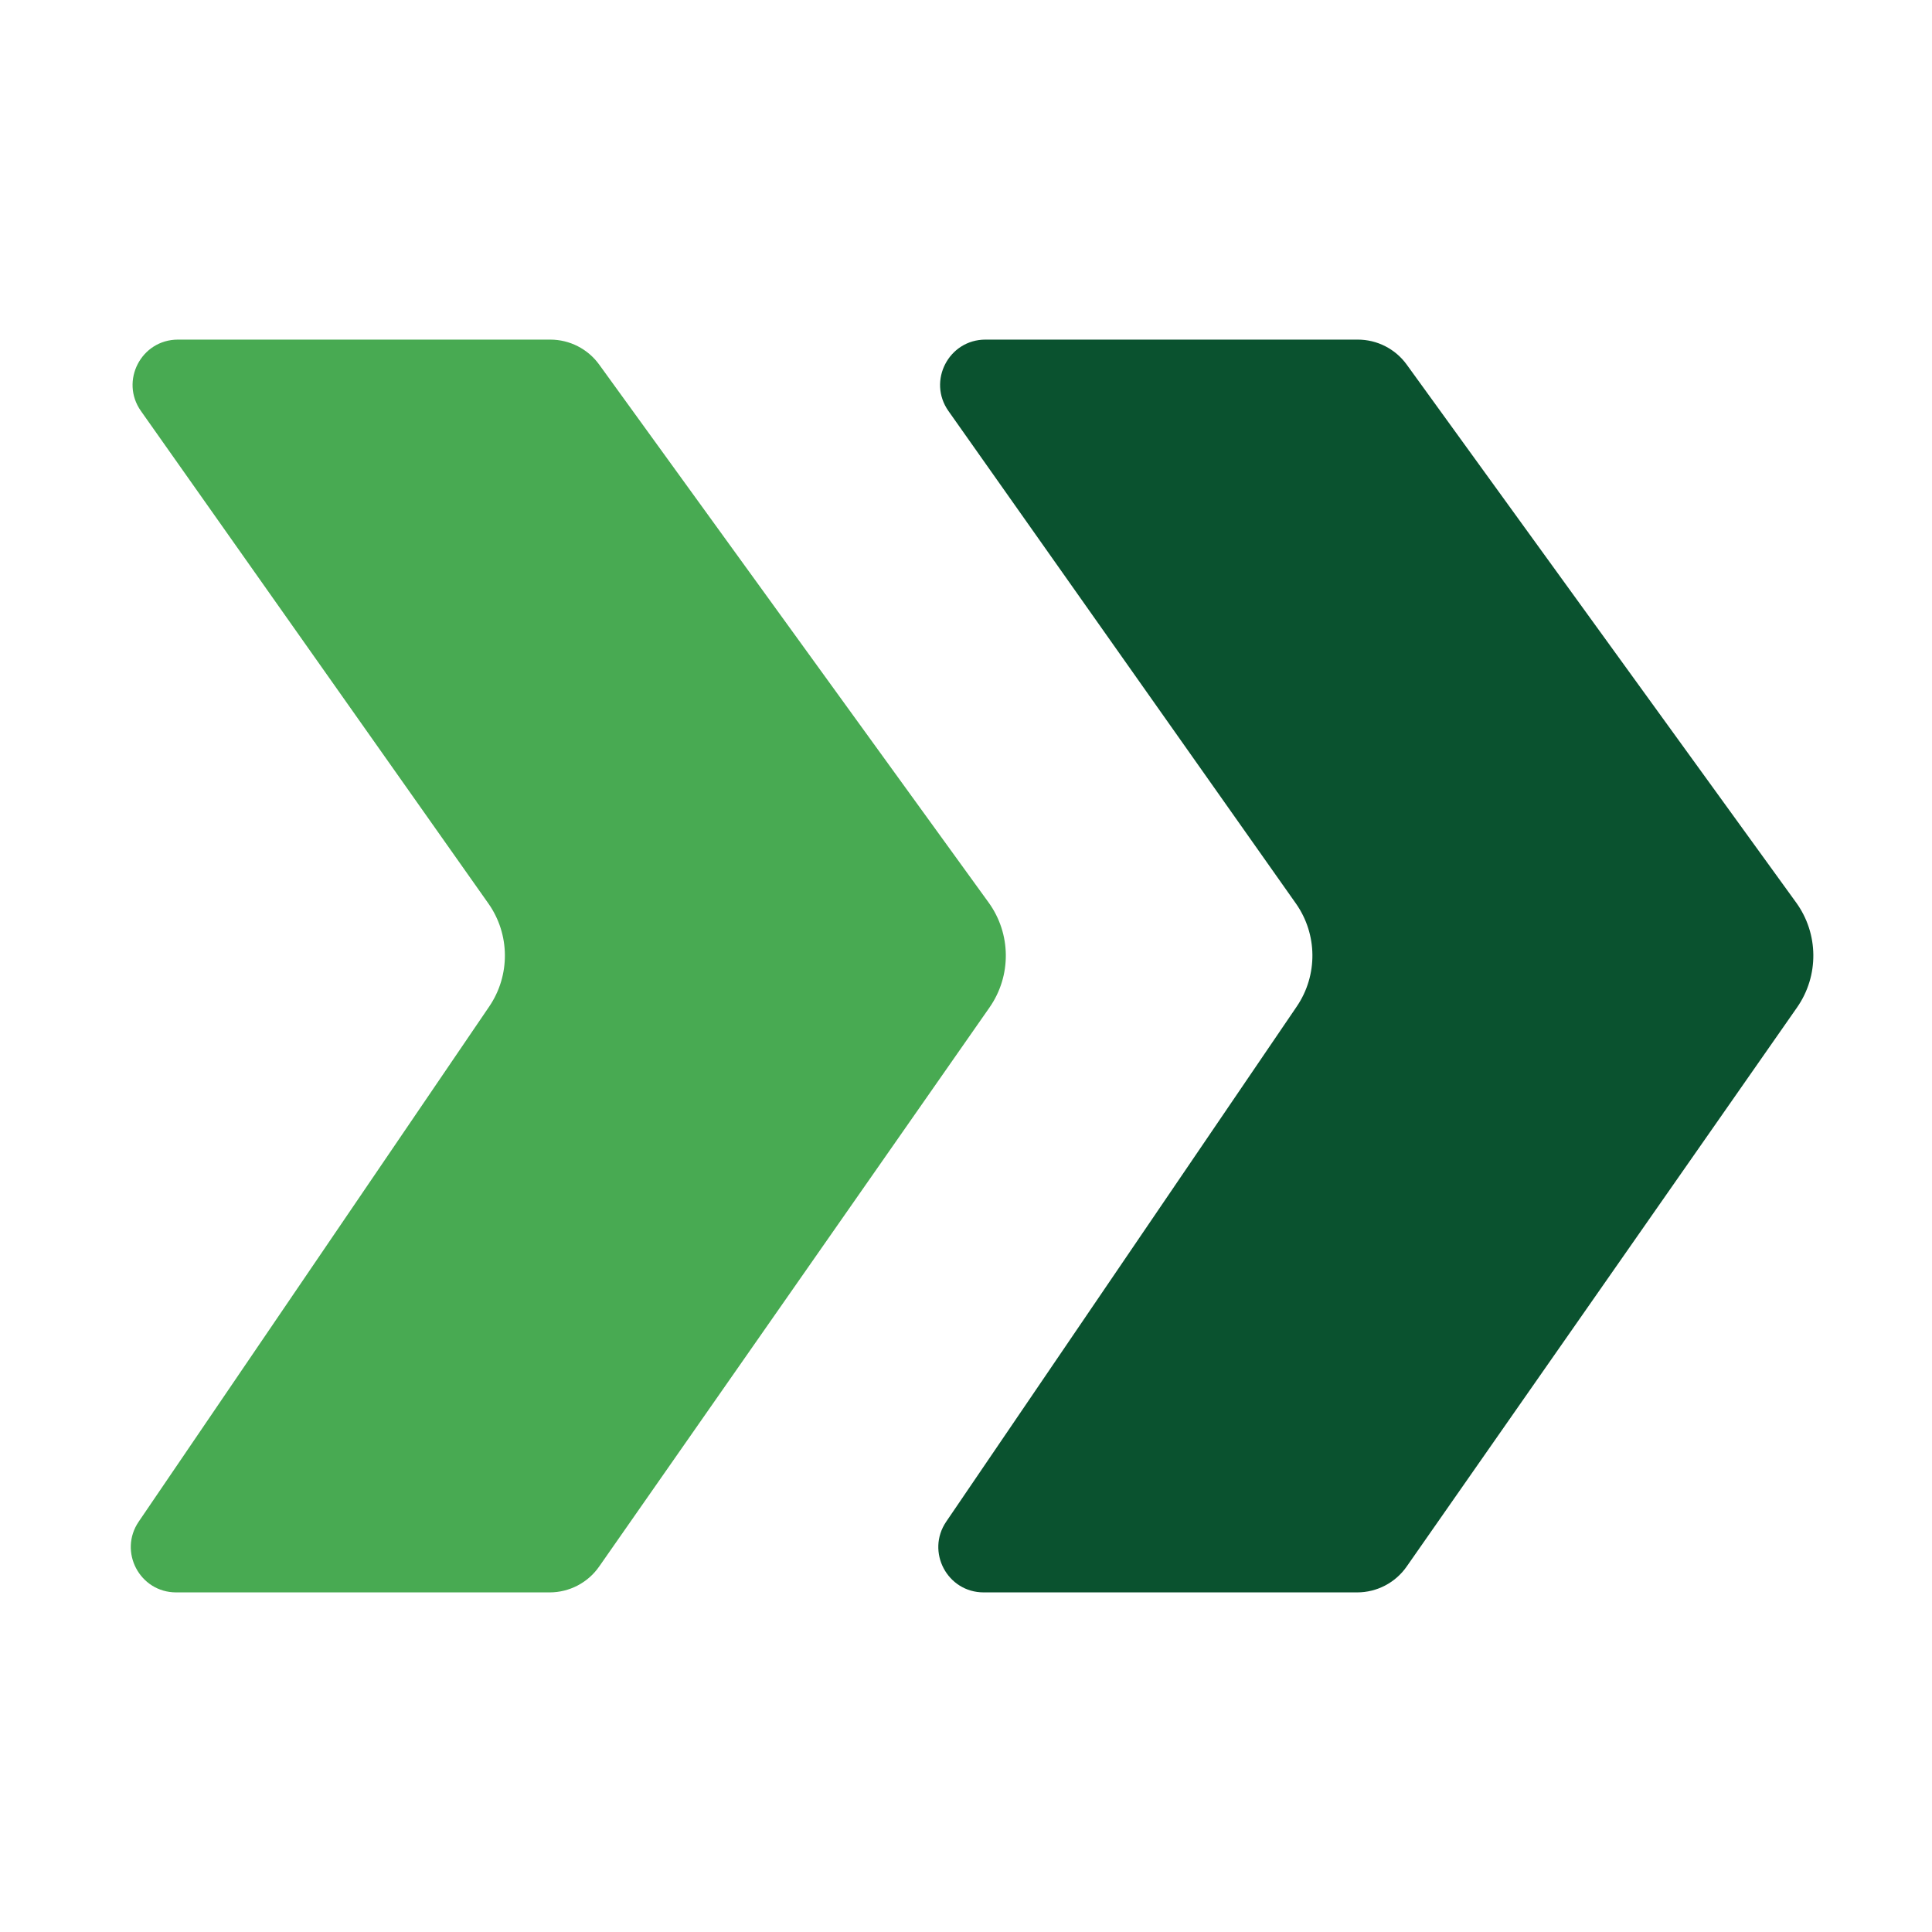 <svg width="256" height="256" viewBox="0 0 256 256" fill="none" xmlns="http://www.w3.org/2000/svg">
<path d="M125.673 54.459C122.869 50.484 125.712 45 130.576 45H179.915C182.481 45 184.891 46.231 186.395 48.309L237.997 119.589C240.992 123.727 241.04 129.307 238.116 133.495L186.388 207.58C184.892 209.723 182.443 211 179.829 211H130.34C125.522 211 122.669 205.608 125.38 201.625L171.822 133.374C174.636 129.239 174.59 123.793 171.706 119.706L125.673 54.459Z" fill="#0A522F"/>
<path d="M18.674 54.459C15.869 50.484 18.712 45 23.576 45H72.915C75.481 45 77.891 46.231 79.395 48.309L130.997 119.589C133.992 123.727 134.04 129.307 131.116 133.495L79.388 207.58C77.892 209.723 75.443 211 72.829 211H23.34C18.522 211 15.669 205.608 18.38 201.625L64.822 133.374C67.636 129.239 67.59 123.793 64.707 119.706L18.674 54.459Z" fill="#48AA52"/>
</svg>

